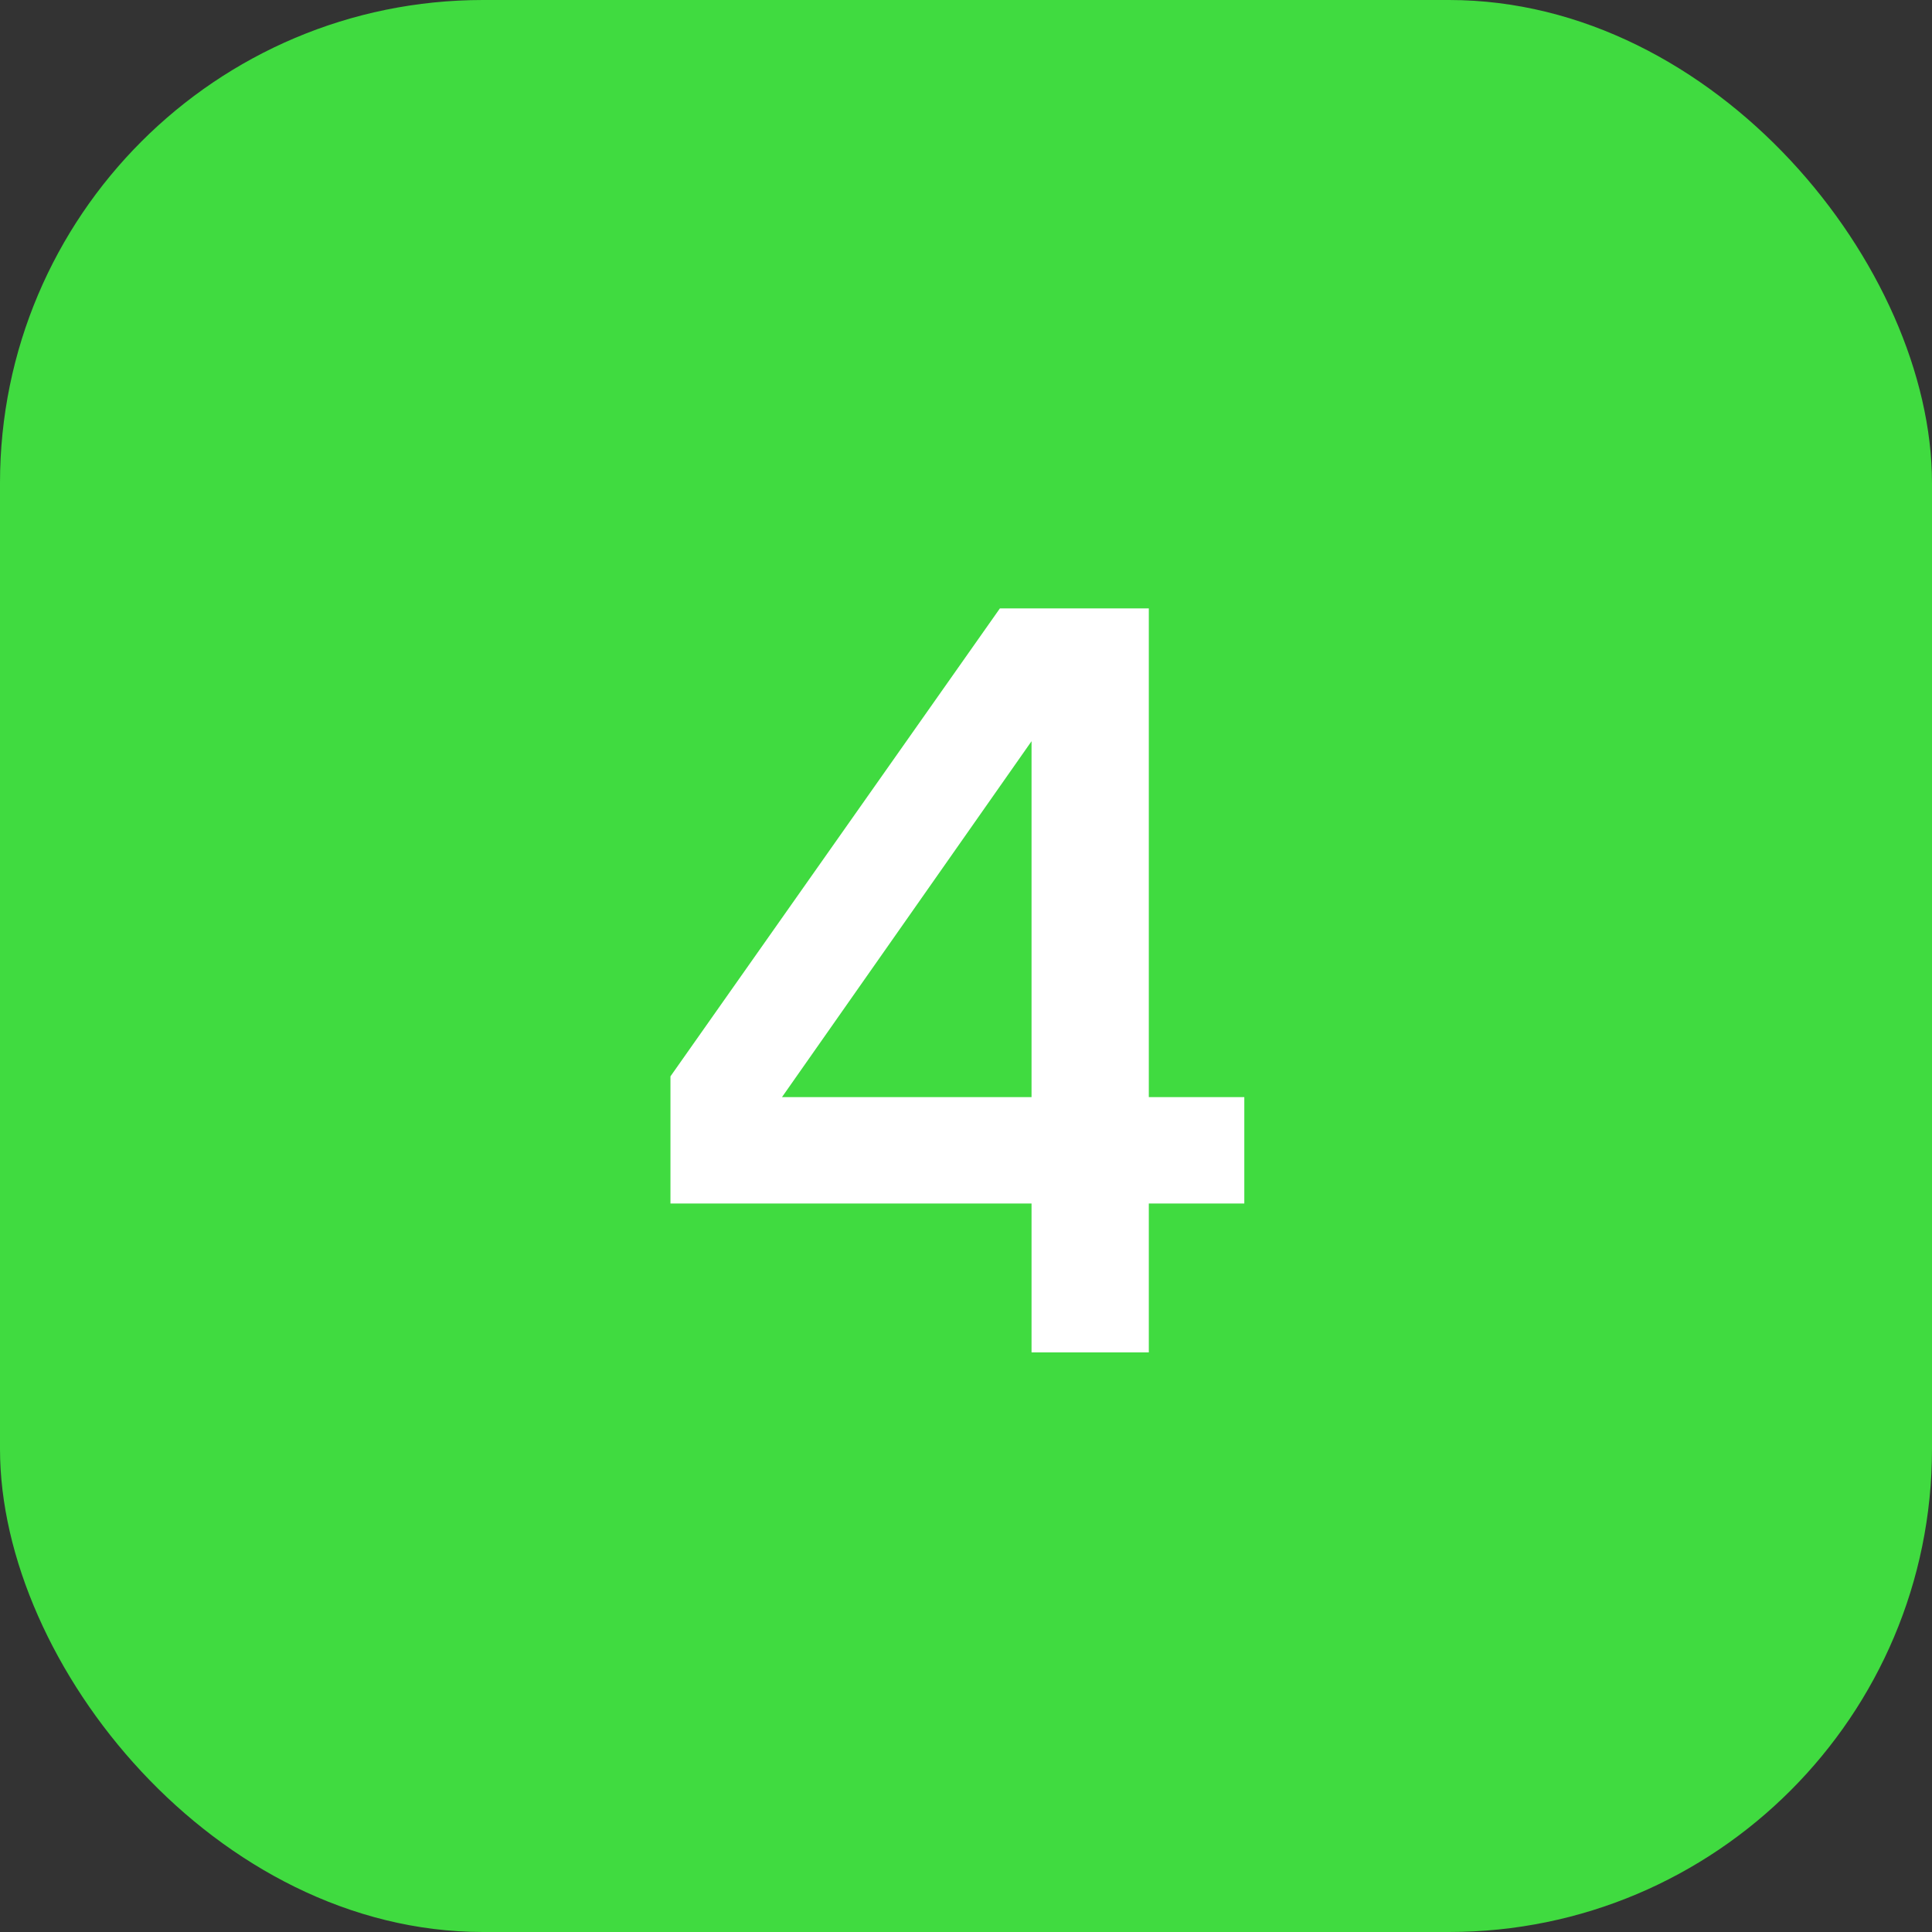 <?xml version="1.0" encoding="UTF-8"?> <svg xmlns="http://www.w3.org/2000/svg" width="40" height="40" viewBox="0 0 40 40" fill="none"><rect x="0" y="0" width="40" height="40" fill="#333333" stroke="none"/> <rect width="40" height="40" rx="10" fill="#40DB40"></rect> <path d="M23.785 22.715H25.762V24.917H23.785V28H21.357V24.917H13.881V22.285L20.702 12.596H23.785V22.715ZM21.357 22.715V15.346L16.19 22.715H21.357Z" fill="white"></path> </svg> 